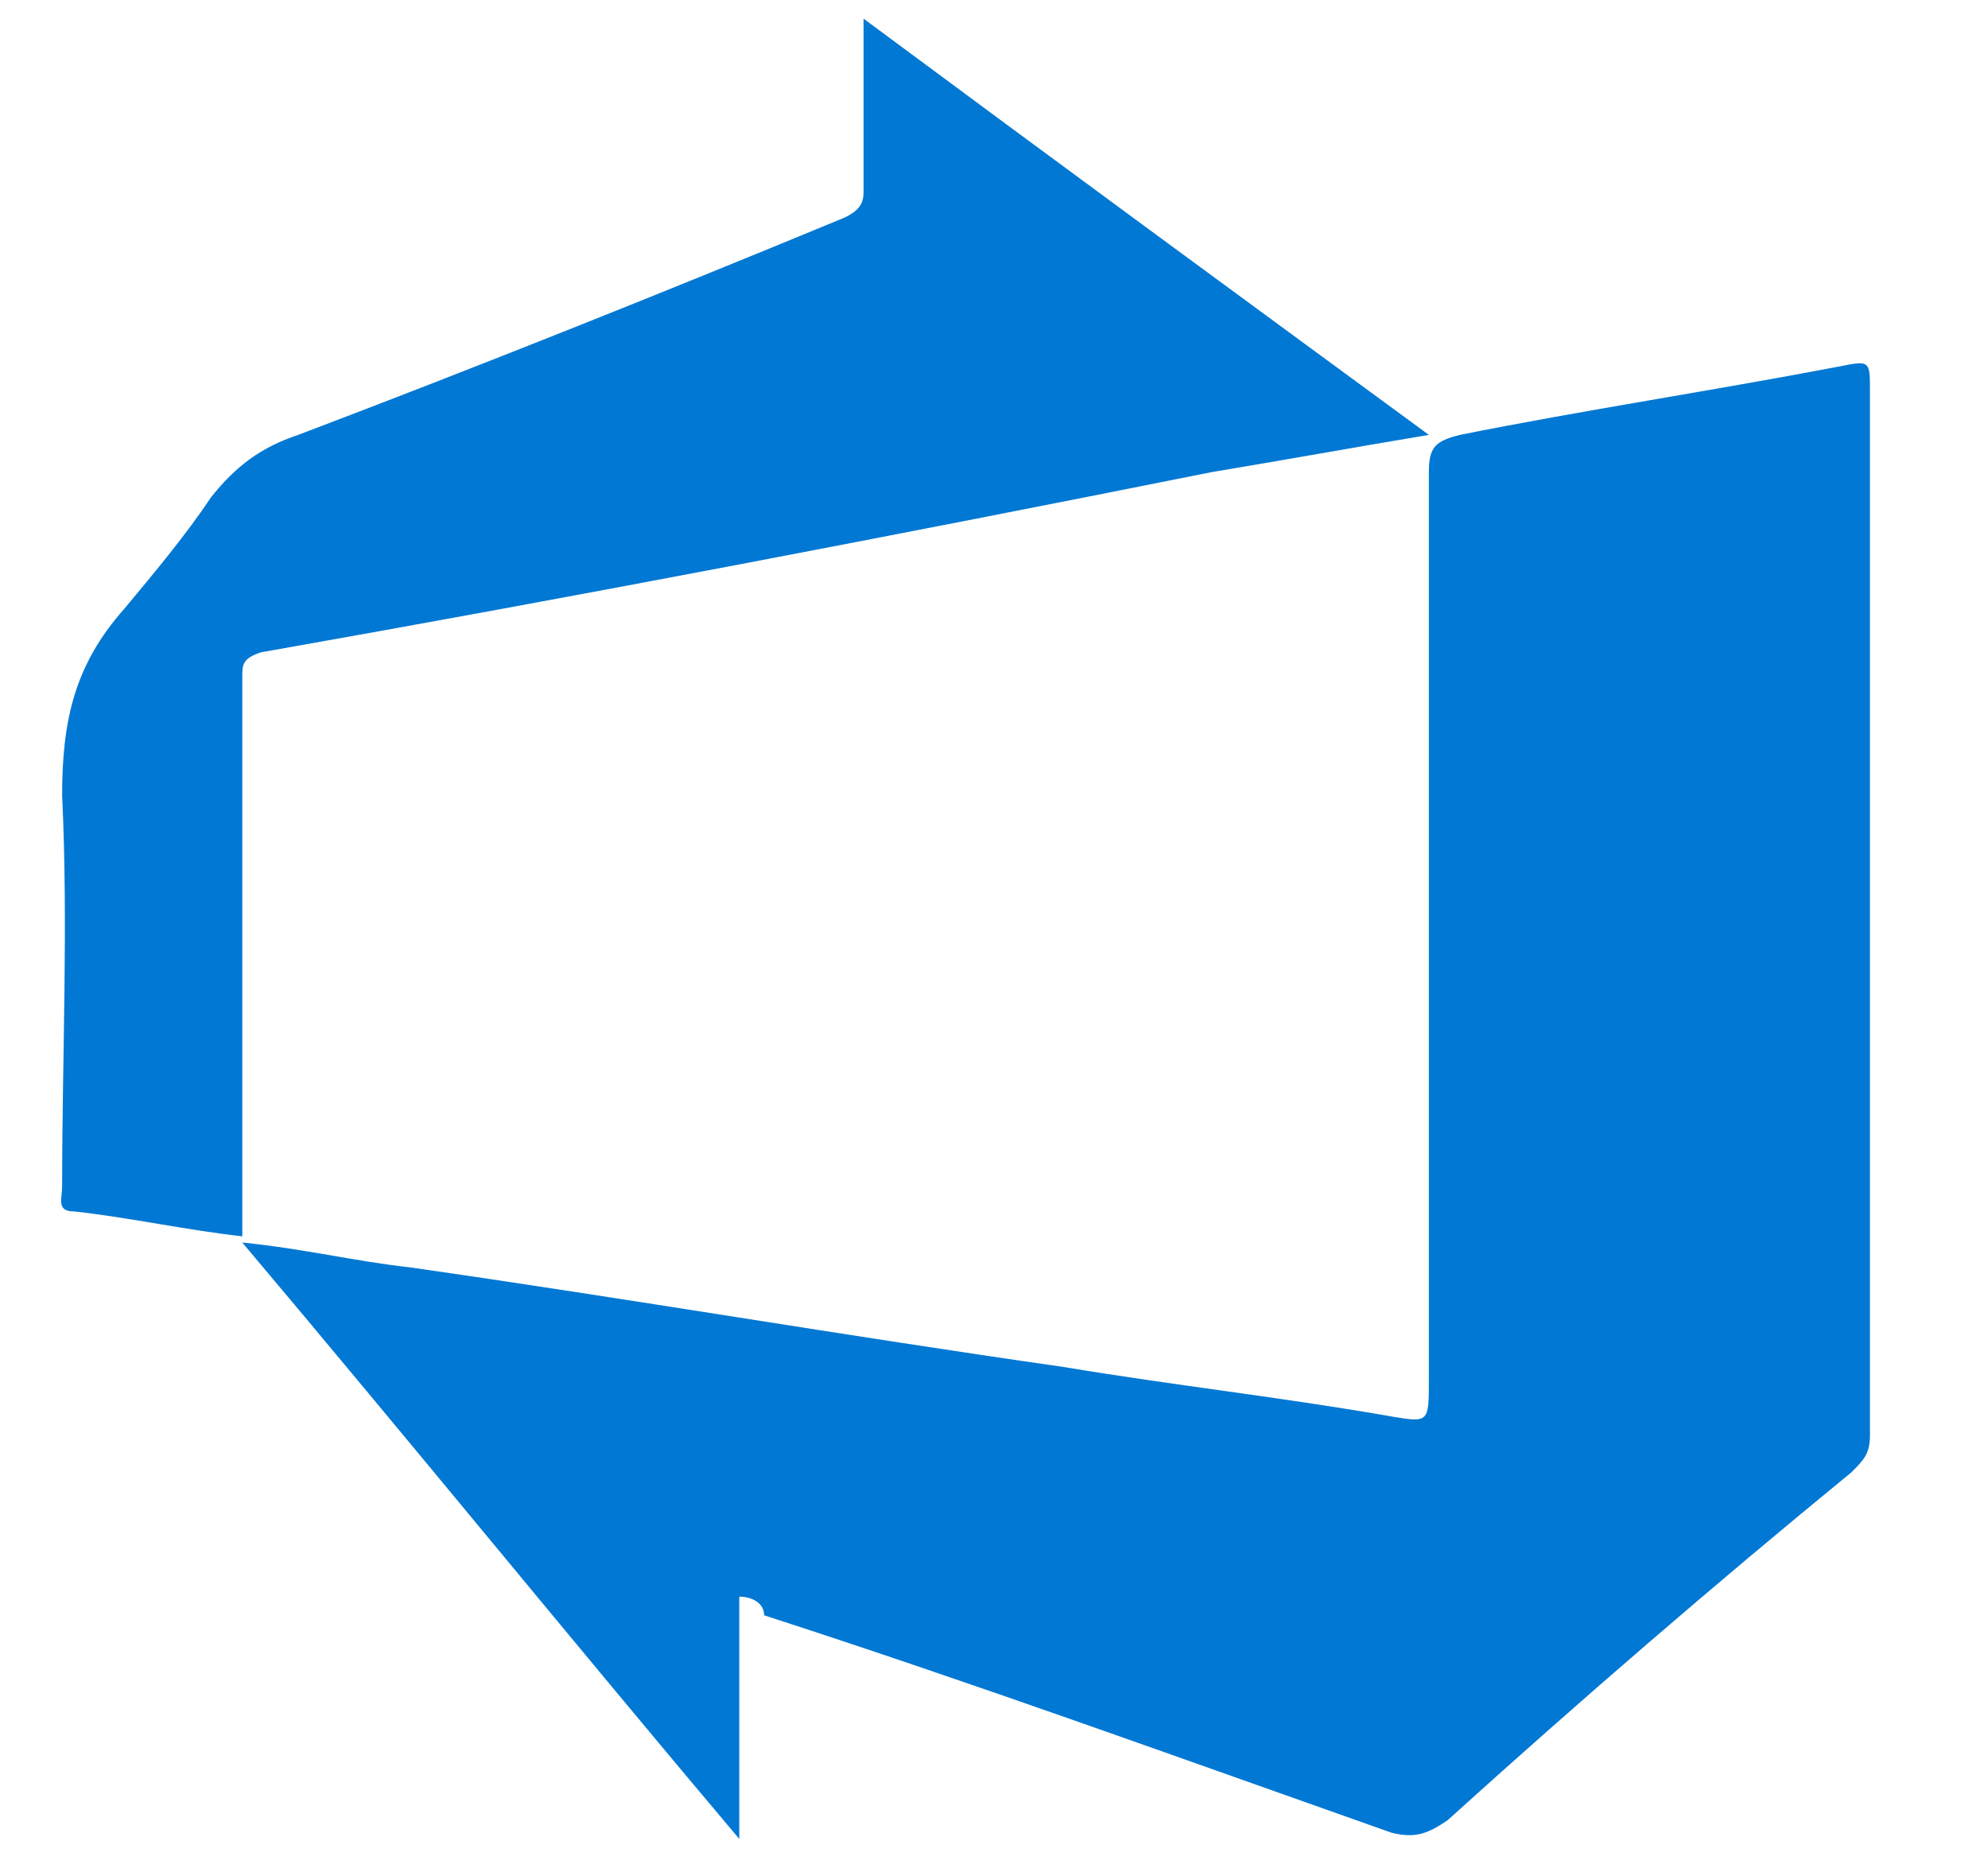 <!-- SpeedSize.com --><svg version="1.1" id="Layer_1" xmlns="http://www.w3.org/2000/svg" x="0" y="0" viewBox="0 0 32 30" xml:space="preserve"><g><path d="M11.9 25.7v3.9c-2.7-3.2-5.3-6.4-8-9.6 1 .1 1.8.3 2.7.4 3.5.5 7 1.1 10.5 1.6 1.8.3 3.6.5 5.3.8.6.1.6.1.6-.6V7.6c0-.4.1-.5.5-.6 2-.4 4-.7 6.1-1.1.5-.1.5-.1.5.4v16.8c0 .3-.1.4-.3.6-2.2 1.8-4.4 3.7-6.5 5.6-.3.2-.5.3-.9.2-3.4-1.2-6.7-2.4-10.1-3.5 0-.2-.2-.3-.4-.3zm2-25.4C17 2.6 20 4.8 23 7c-1.2.2-2.3.4-3.5.6-5 1-10.2 2-15.3 2.9-.3.1-.3.2-.3.4v9c-.9-.1-1.8-.3-2.7-.4-.3 0-.2-.2-.2-.4 0-2.1.1-4.2 0-6.3 0-1.2.2-2.1 1-3 .5-.6 1-1.2 1.4-1.8.4-.5.8-.8 1.4-1 2.9-1.1 5.9-2.3 8.8-3.5.2-.1.3-.2.3-.4V.3z" fill="#0178d3"/></g></svg>